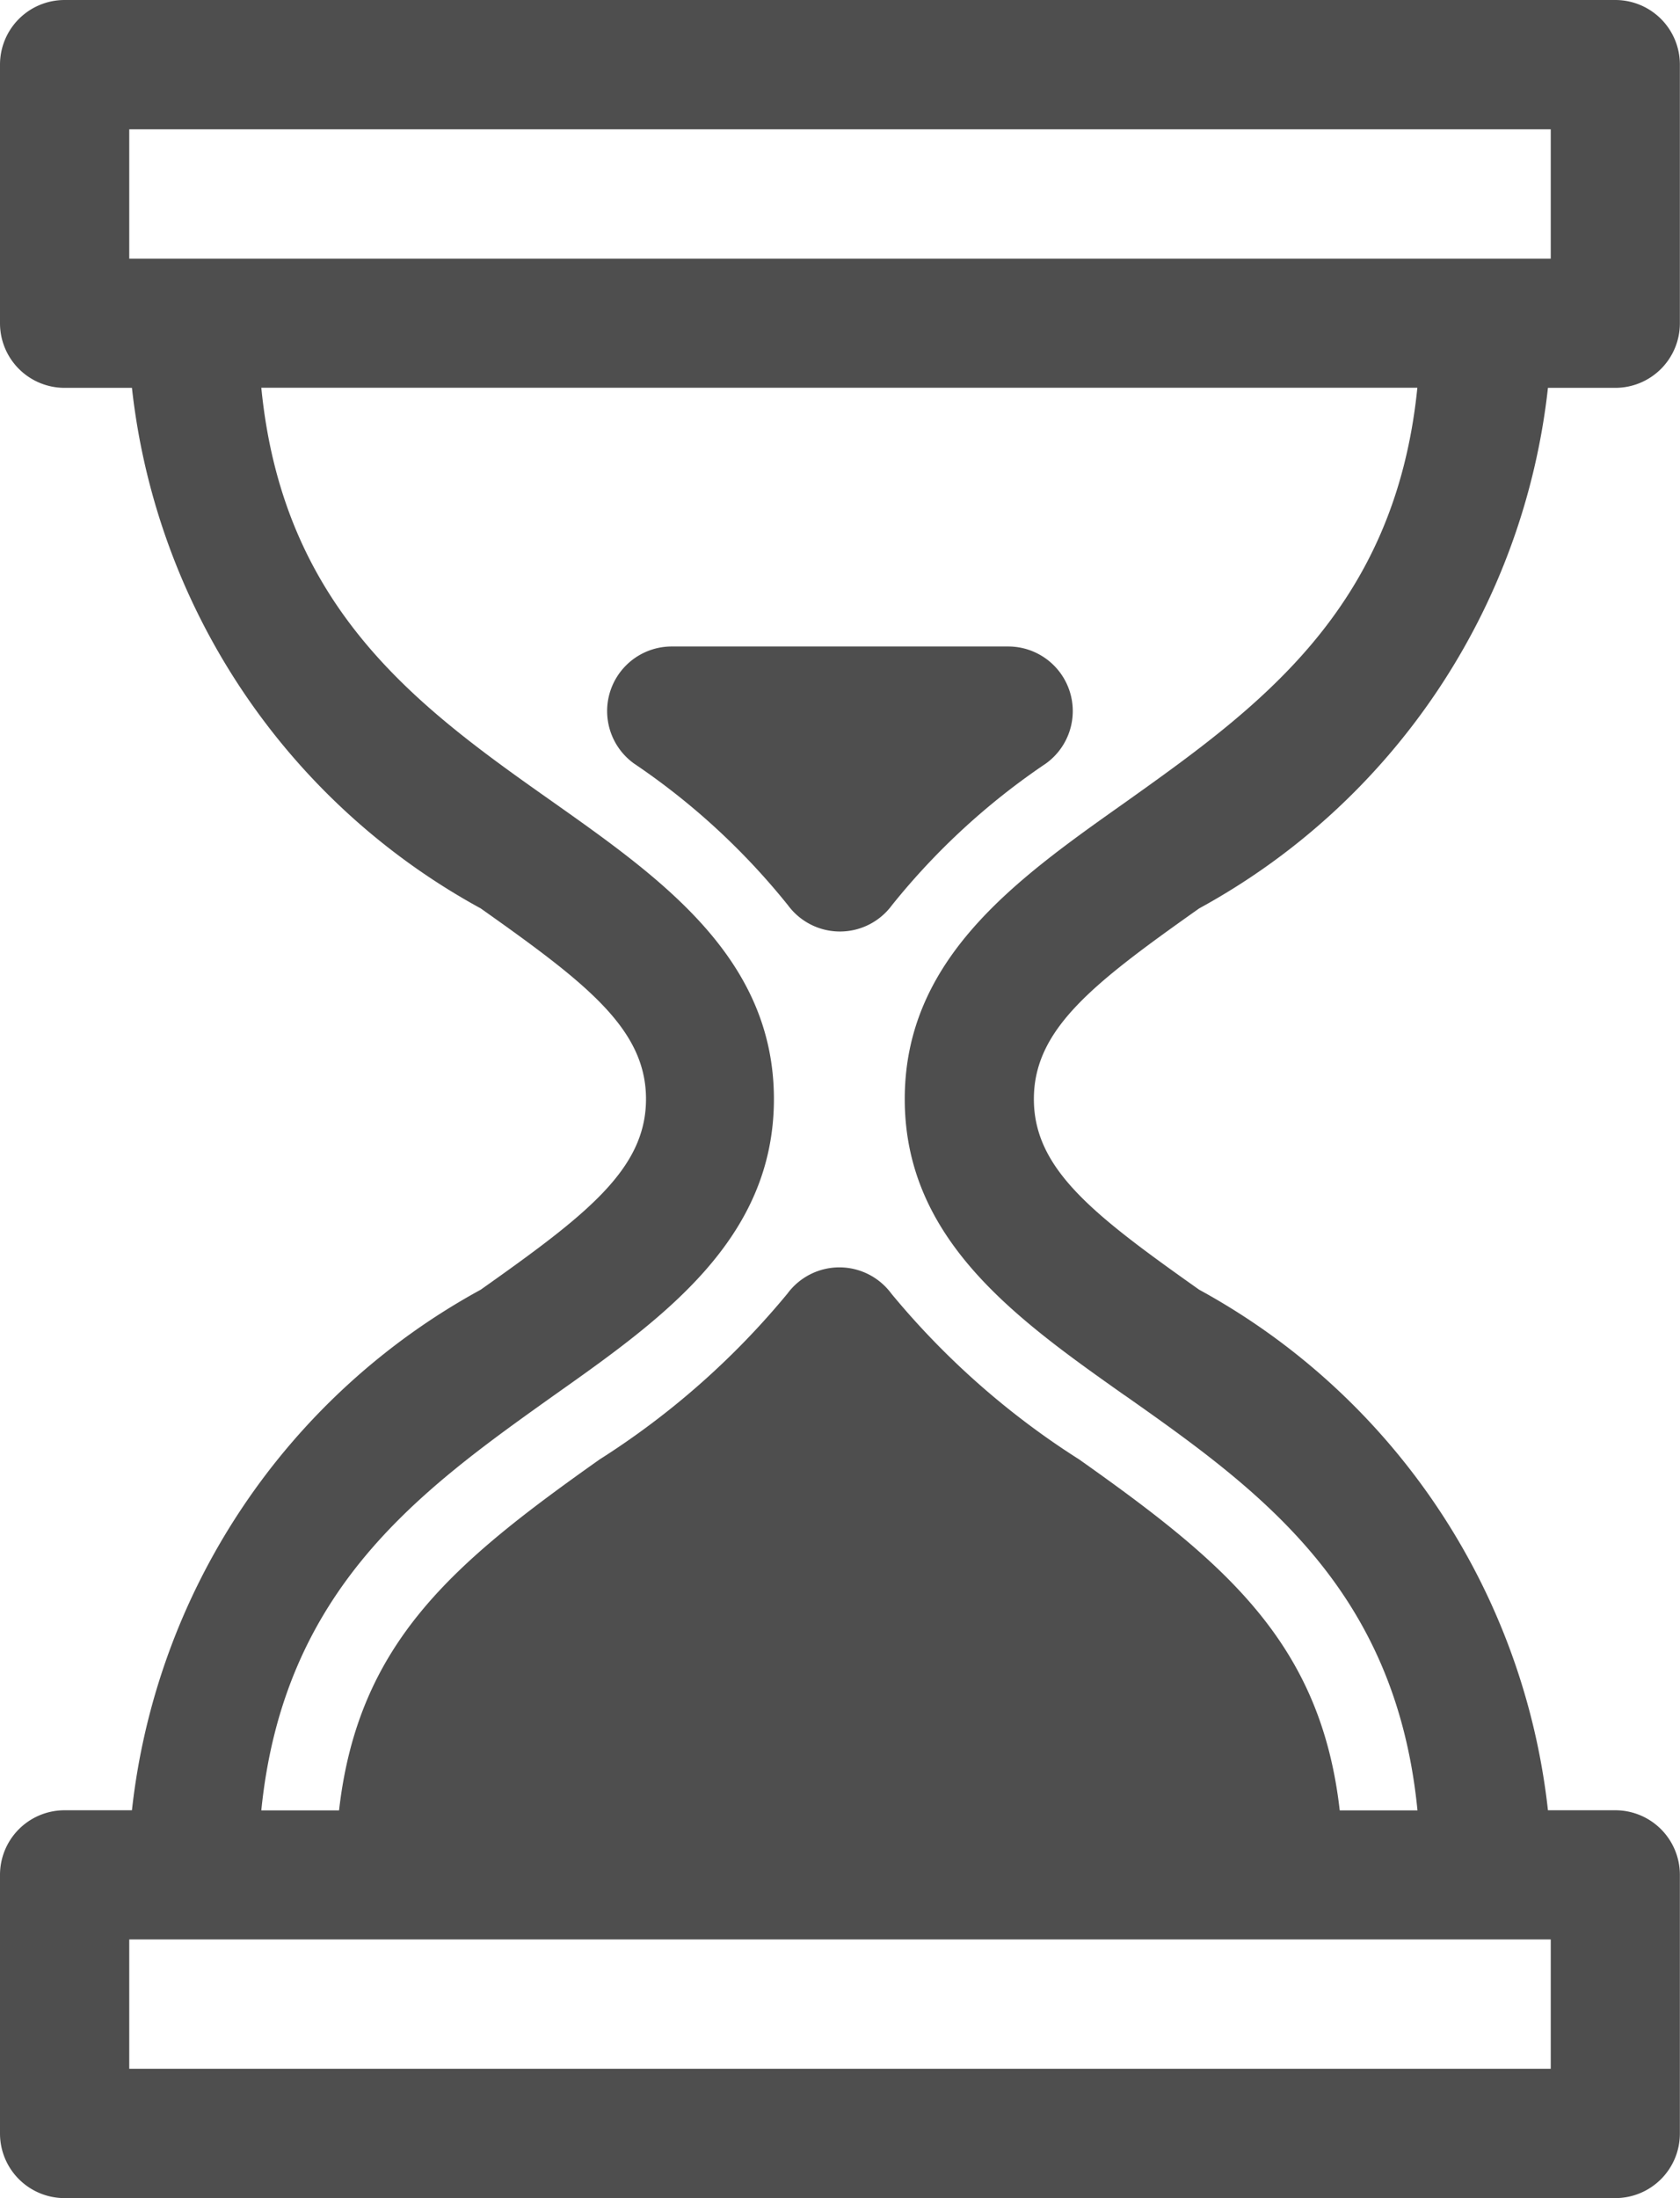 <svg xmlns="http://www.w3.org/2000/svg" width="13.765" height="18" viewBox="0 0 13.765 18"><defs><style>.a{fill:#4e4e4e;}</style></defs><g transform="translate(22.986 246.559)"><g transform="translate(-22.986 -246.559)"><path class="a" d="M27.325,14.939a5.549,5.549,0,0,0,2.858-4.263h.552a.529.529,0,0,0,.529-.529V8.029a.529.529,0,0,0-.529-.529H18.029a.529.529,0,0,0-.529.529v2.118a.529.529,0,0,0,.529.529h.552a5.549,5.549,0,0,0,2.858,4.263c.865.612,1.354.986,1.354,1.561s-.489.949-1.354,1.561a5.549,5.549,0,0,0-2.858,4.263h-.552a.529.529,0,0,0-.529.529v2.118a.529.529,0,0,0,.529.529H30.735a.529.529,0,0,0,.529-.529V22.853a.529.529,0,0,0-.529-.529h-.552a5.549,5.549,0,0,0-2.858-4.263c-.865-.612-1.354-.986-1.354-1.561S26.46,15.551,27.325,14.939ZM18.559,9.618V8.559H30.206V9.618ZM30.206,23.382v1.059H18.559V23.382Zm-3.492-4.457c1.1.774,2.221,1.576,2.4,3.4h-.637c-.156-1.371-.934-2.025-2.135-2.874a6.539,6.539,0,0,1-1.539-1.358.529.529,0,0,0-.851,0h0a6.533,6.533,0,0,1-1.539,1.358c-1.2.849-1.979,1.5-2.135,2.874h-.637c.183-1.822,1.31-2.624,2.4-3.4.886-.626,1.8-1.274,1.8-2.425s-.916-1.8-1.8-2.425c-1.1-.774-2.221-1.576-2.4-3.4h9.472c-.183,1.822-1.31,2.624-2.4,3.4-.886.626-1.8,1.274-1.8,2.425S25.828,18.3,26.713,18.925Z" transform="translate(-17.5 -7.5)"/><path class="a" d="M44.78,32.866a.529.529,0,0,0-.5-.366H41.52a.529.529,0,0,0-.31.958,5.7,5.7,0,0,1,1.263,1.162h0a.529.529,0,0,0,.85,0h0a5.7,5.7,0,0,1,1.263-1.162A.529.529,0,0,0,44.78,32.866Z" transform="translate(-36.016 -27.206)"/></g></g></svg>